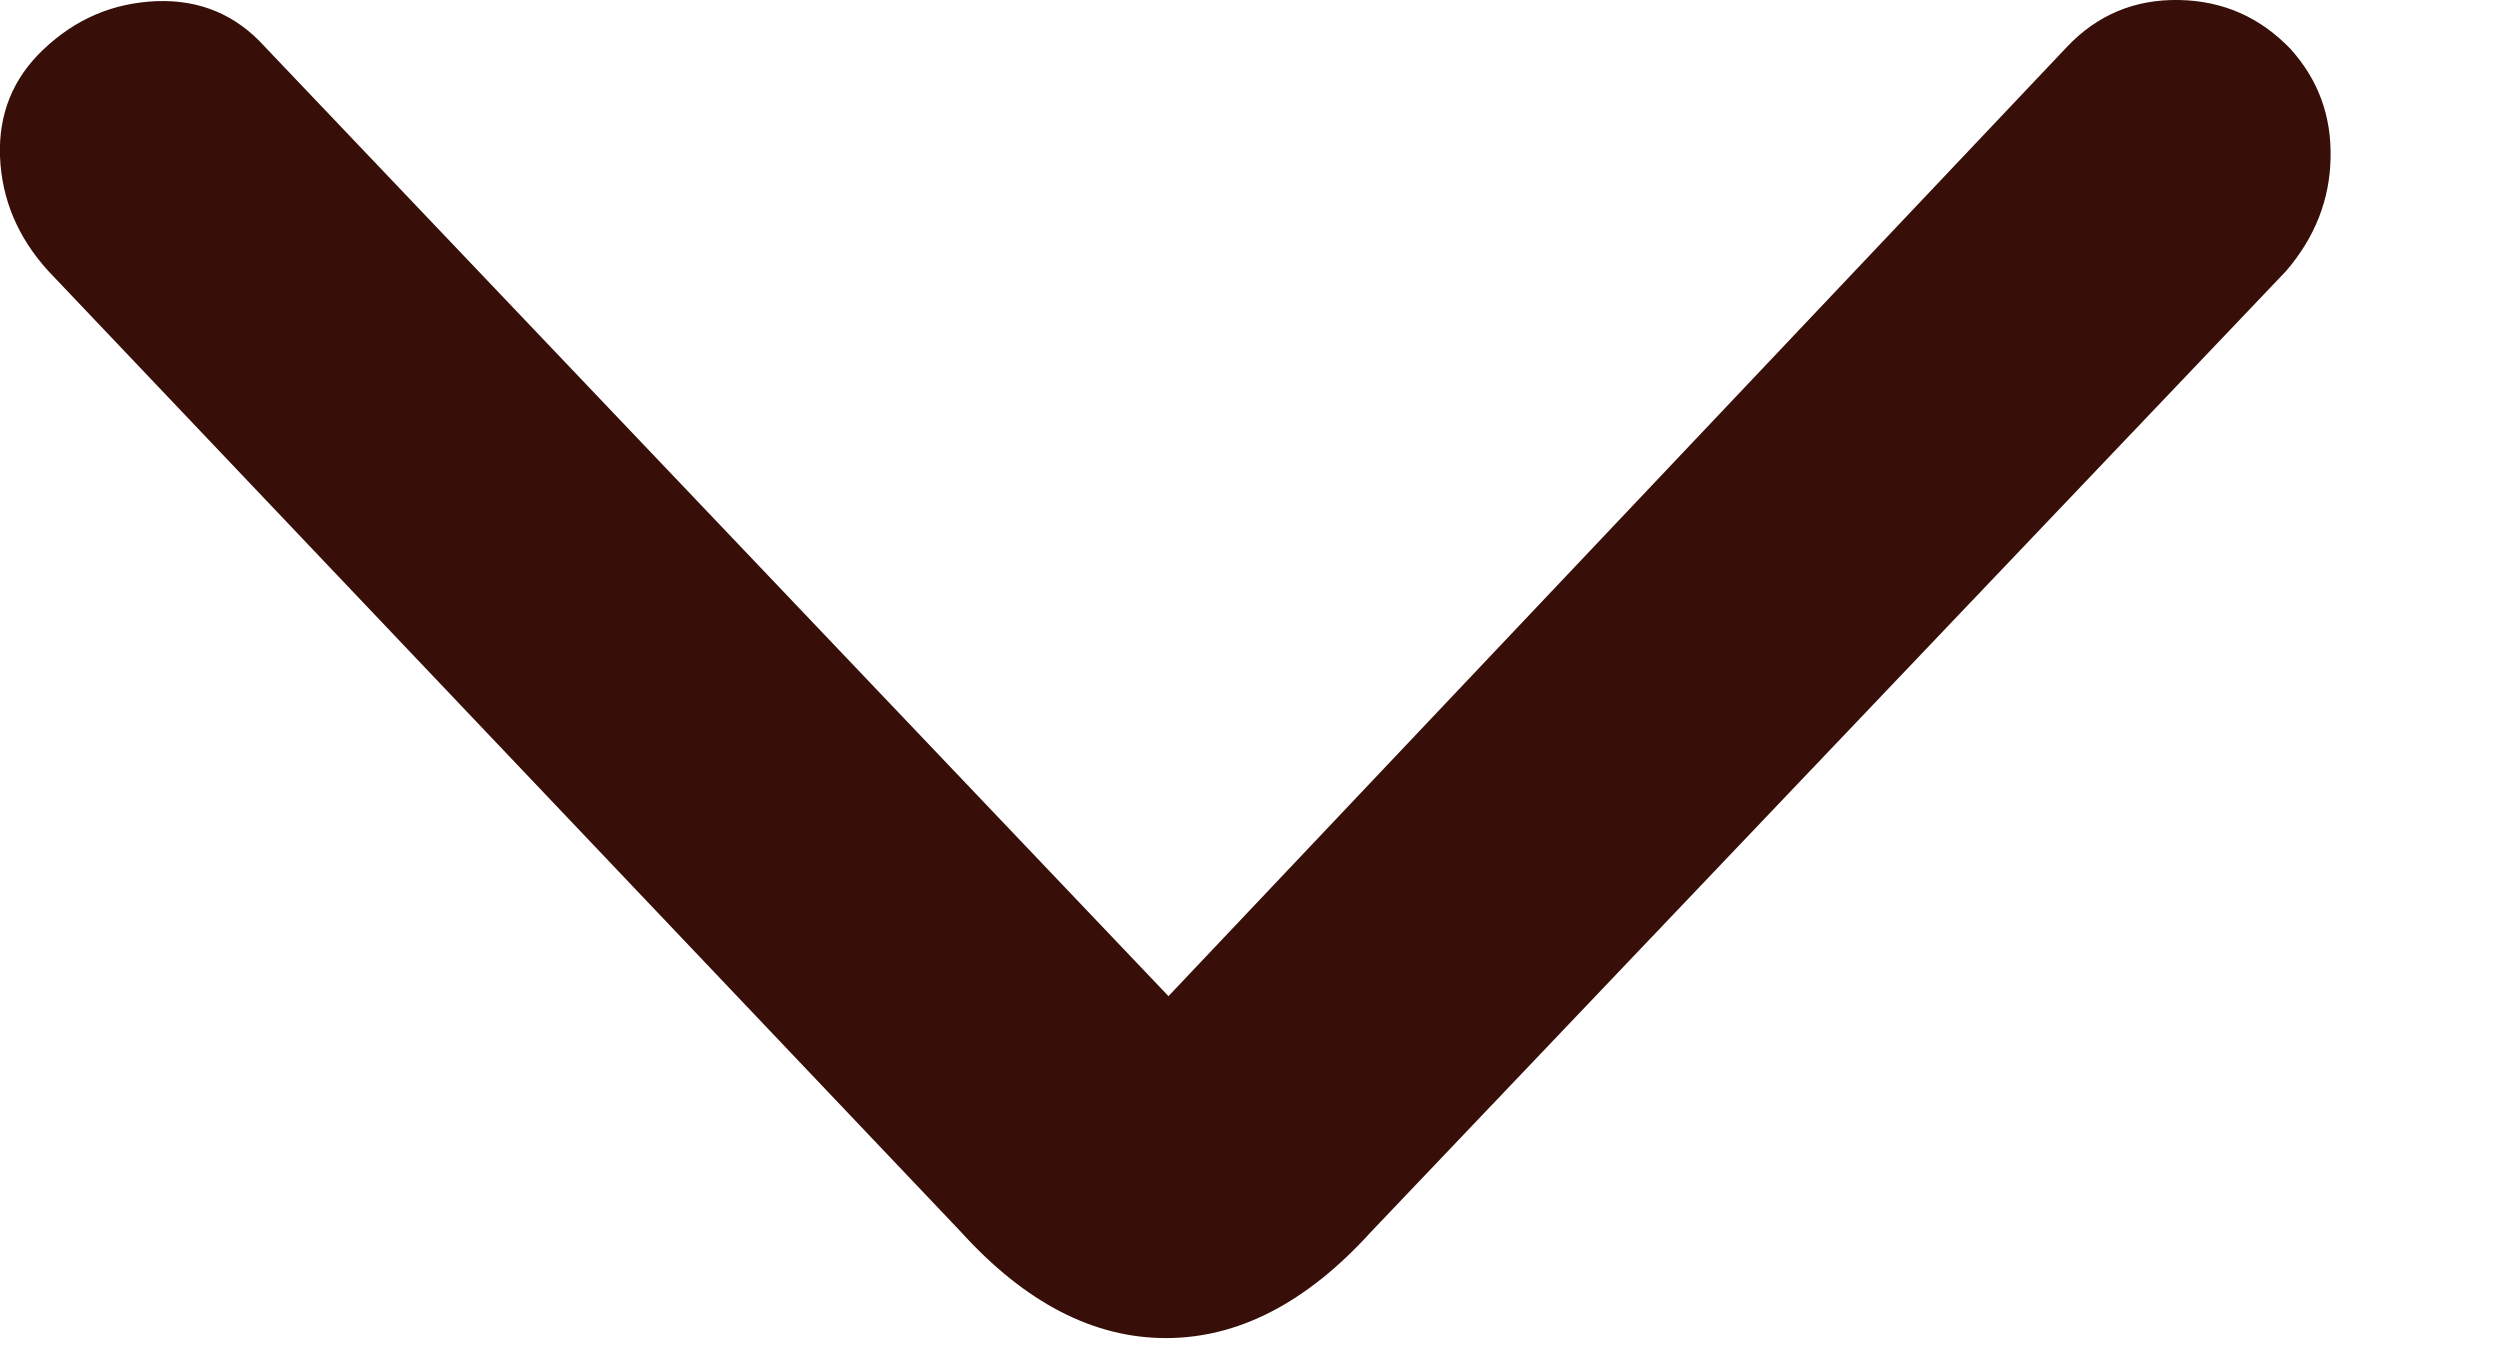 <svg width="13" height="7" viewBox="0 0 13 7" fill="none" xmlns="http://www.w3.org/2000/svg">
<path id="table_collapse" d="M6.063 6.958C5.687 6.958 5.332 6.775 4.998 6.407L0.251 1.409C0.092 1.234 0.009 1.036 0 0.814C-0.008 0.593 0.067 0.407 0.226 0.257C0.393 0.098 0.589 0.015 0.815 0.006C1.04 -0.002 1.228 0.077 1.378 0.244L6.076 5.18L10.748 0.244C10.906 0.077 11.101 -0.004 11.33 0C11.56 0.004 11.754 0.09 11.913 0.257C12.055 0.416 12.124 0.603 12.119 0.821C12.115 1.038 12.038 1.234 11.888 1.409L7.128 6.407C6.794 6.775 6.439 6.958 6.063 6.958Z" fill="#370F08"/>
</svg>
